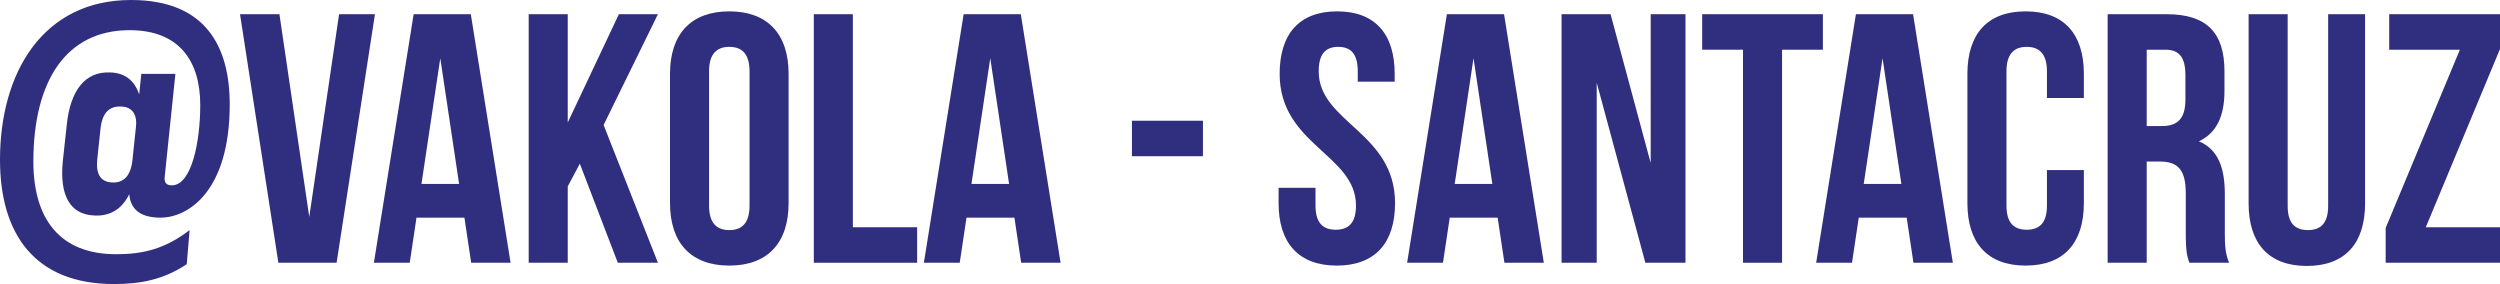 <?xml version="1.0" encoding="UTF-8"?>
<svg id="Layer_2" data-name="Layer 2" xmlns="http://www.w3.org/2000/svg" viewBox="0 0 915.33 104">
  <defs>
    <style>
      .cls-1 {
        fill: #302f7f;
      }
    </style>
  </defs>
  <g id="Layer_1-2" data-name="Layer 1">
    <g>
      <path class="cls-1" d="M47.32,71.11c-2.6,5.33-6.89,8.06-12.61,7.8-9.1-.26-13-7.41-11.7-20.02l1.43-13.13c1.3-12.74,6.76-19.63,15.86-19.24,5.46.13,8.97,2.99,10.66,8.06l.78-7.54h12.48l-3.9,37.57c-.26,2.21.52,3.25,2.6,3.25,7.28,0,10.4-16.12,10.4-29.38,0-16.25-7.8-27.43-25.87-27.43-23.14,0-35.23,18.46-35.23,48.1,0,20.93,9.62,33.93,30.29,33.93,9.62,0,17.81-1.82,26.91-8.84l-1.04,12.48c-8.58,5.72-17.03,7.28-26.65,7.28C12.48,104,0,85.41,0,58.5,0,26.39,15.86,0,47.97,0c27.43,0,36.14,17.16,36.14,38.22,0,31.98-15.34,41.47-25.35,41.47-6.63,0-10.92-2.47-11.44-8.58ZM35.62,58.24c-.65,5.98,1.56,8.45,5.59,8.58,3.9.13,6.63-2.21,7.28-8.19l1.3-12.35c.52-5.07-2.08-7.28-5.59-7.28-4.03-.13-6.76,2.08-7.41,8.19l-1.17,11.05Z"/>
      <path class="cls-1" d="M113.23,79.43L124.15,5.2h13.13l-14.04,91h-21.32L87.88,5.2h14.43l10.92,74.23Z"/>
      <path class="cls-1" d="M186.94,96.2h-14.43l-2.47-16.51h-17.55l-2.47,16.51h-13.13l14.56-91h20.93l14.56,91ZM154.31,67.34h13.78l-6.89-46.02-6.89,46.02Z"/>
      <path class="cls-1" d="M212.29,59.93l-4.42,8.32v27.95h-14.3V5.2h14.3v39.65l18.72-39.65h14.3l-19.89,40.56,19.89,50.44h-14.69l-13.91-36.27Z"/>
      <path class="cls-1" d="M245.31,27.04c0-14.56,7.67-22.88,21.71-22.88s21.71,8.32,21.71,22.88v47.32c0,14.56-7.67,22.88-21.71,22.88s-21.71-8.32-21.71-22.88V27.04ZM259.61,75.27c0,6.5,2.86,8.97,7.41,8.97s7.41-2.47,7.41-8.97V26.13c0-6.5-2.86-8.97-7.41-8.97s-7.41,2.47-7.41,8.97v49.14Z"/>
      <path class="cls-1" d="M297.96,5.2h14.3v78h23.53v13h-37.83V5.2Z"/>
      <path class="cls-1" d="M388.31,96.2h-14.43l-2.47-16.51h-17.55l-2.47,16.51h-13.13l14.56-91h20.93l14.56,91ZM355.68,67.34h13.78l-6.89-46.02-6.89,46.02Z"/>
      <path class="cls-1" d="M414.44,44.2h26v13h-26v-13Z"/>
      <path class="cls-1" d="M489.58,4.16c13.91,0,21.06,8.32,21.06,22.88v2.86h-13.52v-3.77c0-6.5-2.6-8.97-7.15-8.97s-7.15,2.47-7.15,8.97c0,18.72,27.95,22.23,27.95,48.23,0,14.56-7.28,22.88-21.32,22.88s-21.32-8.32-21.32-22.88v-5.59h13.52v6.5c0,6.5,2.86,8.84,7.41,8.84s7.41-2.34,7.41-8.84c0-18.72-27.95-22.23-27.95-48.23,0-14.56,7.15-22.88,21.06-22.88Z"/>
      <path class="cls-1" d="M565.24,96.2h-14.43l-2.47-16.51h-17.55l-2.47,16.51h-13.13l14.56-91h20.93l14.56,91ZM532.61,67.34h13.78l-6.89-46.02-6.89,46.02Z"/>
      <path class="cls-1" d="M584.61,30.29v65.91h-12.87V5.2h17.94l14.69,54.47V5.2h12.74v91h-14.69l-17.81-65.91Z"/>
      <path class="cls-1" d="M623.22,5.2h44.2v13h-14.95v78h-14.3V18.2h-14.95V5.2Z"/>
      <path class="cls-1" d="M715,96.2h-14.43l-2.47-16.51h-17.55l-2.47,16.51h-13.13l14.56-91h20.93l14.56,91ZM682.37,67.34h13.78l-6.89-46.02-6.89,46.02Z"/>
      <path class="cls-1" d="M762.97,62.27v12.09c0,14.56-7.28,22.88-21.32,22.88s-21.32-8.32-21.32-22.88V27.04c0-14.56,7.28-22.88,21.32-22.88s21.32,8.32,21.32,22.88v8.84h-13.52v-9.75c0-6.5-2.86-8.97-7.41-8.97s-7.41,2.47-7.41,8.97v49.14c0,6.5,2.86,8.84,7.41,8.84s7.41-2.34,7.41-8.84v-13h13.52Z"/>
      <path class="cls-1" d="M801.58,96.2c-.78-2.34-1.3-3.77-1.3-11.18v-14.3c0-8.45-2.86-11.57-9.36-11.57h-4.94v37.05h-14.3V5.2h21.58c14.82,0,21.19,6.89,21.19,20.93v7.15c0,9.36-2.99,15.47-9.36,18.46,7.15,2.99,9.49,9.88,9.49,19.37v14.04c0,4.42.13,7.67,1.56,11.05h-14.56ZM785.98,18.2v27.95h5.59c5.33,0,8.58-2.34,8.58-9.62v-8.97c0-6.5-2.21-9.36-7.28-9.36h-6.89Z"/>
      <path class="cls-1" d="M837.59,5.2v70.2c0,6.5,2.86,8.84,7.41,8.84s7.41-2.34,7.41-8.84V5.2h13.52v69.29c0,14.56-7.28,22.88-21.32,22.88s-21.32-8.32-21.32-22.88V5.2h14.3Z"/>
      <path class="cls-1" d="M915.33,5.2v12.74l-27.17,65.26h27.17v13h-41.86v-12.74l27.17-65.26h-25.87V5.2h40.56Z"/>
    </g>
  </g>
</svg>